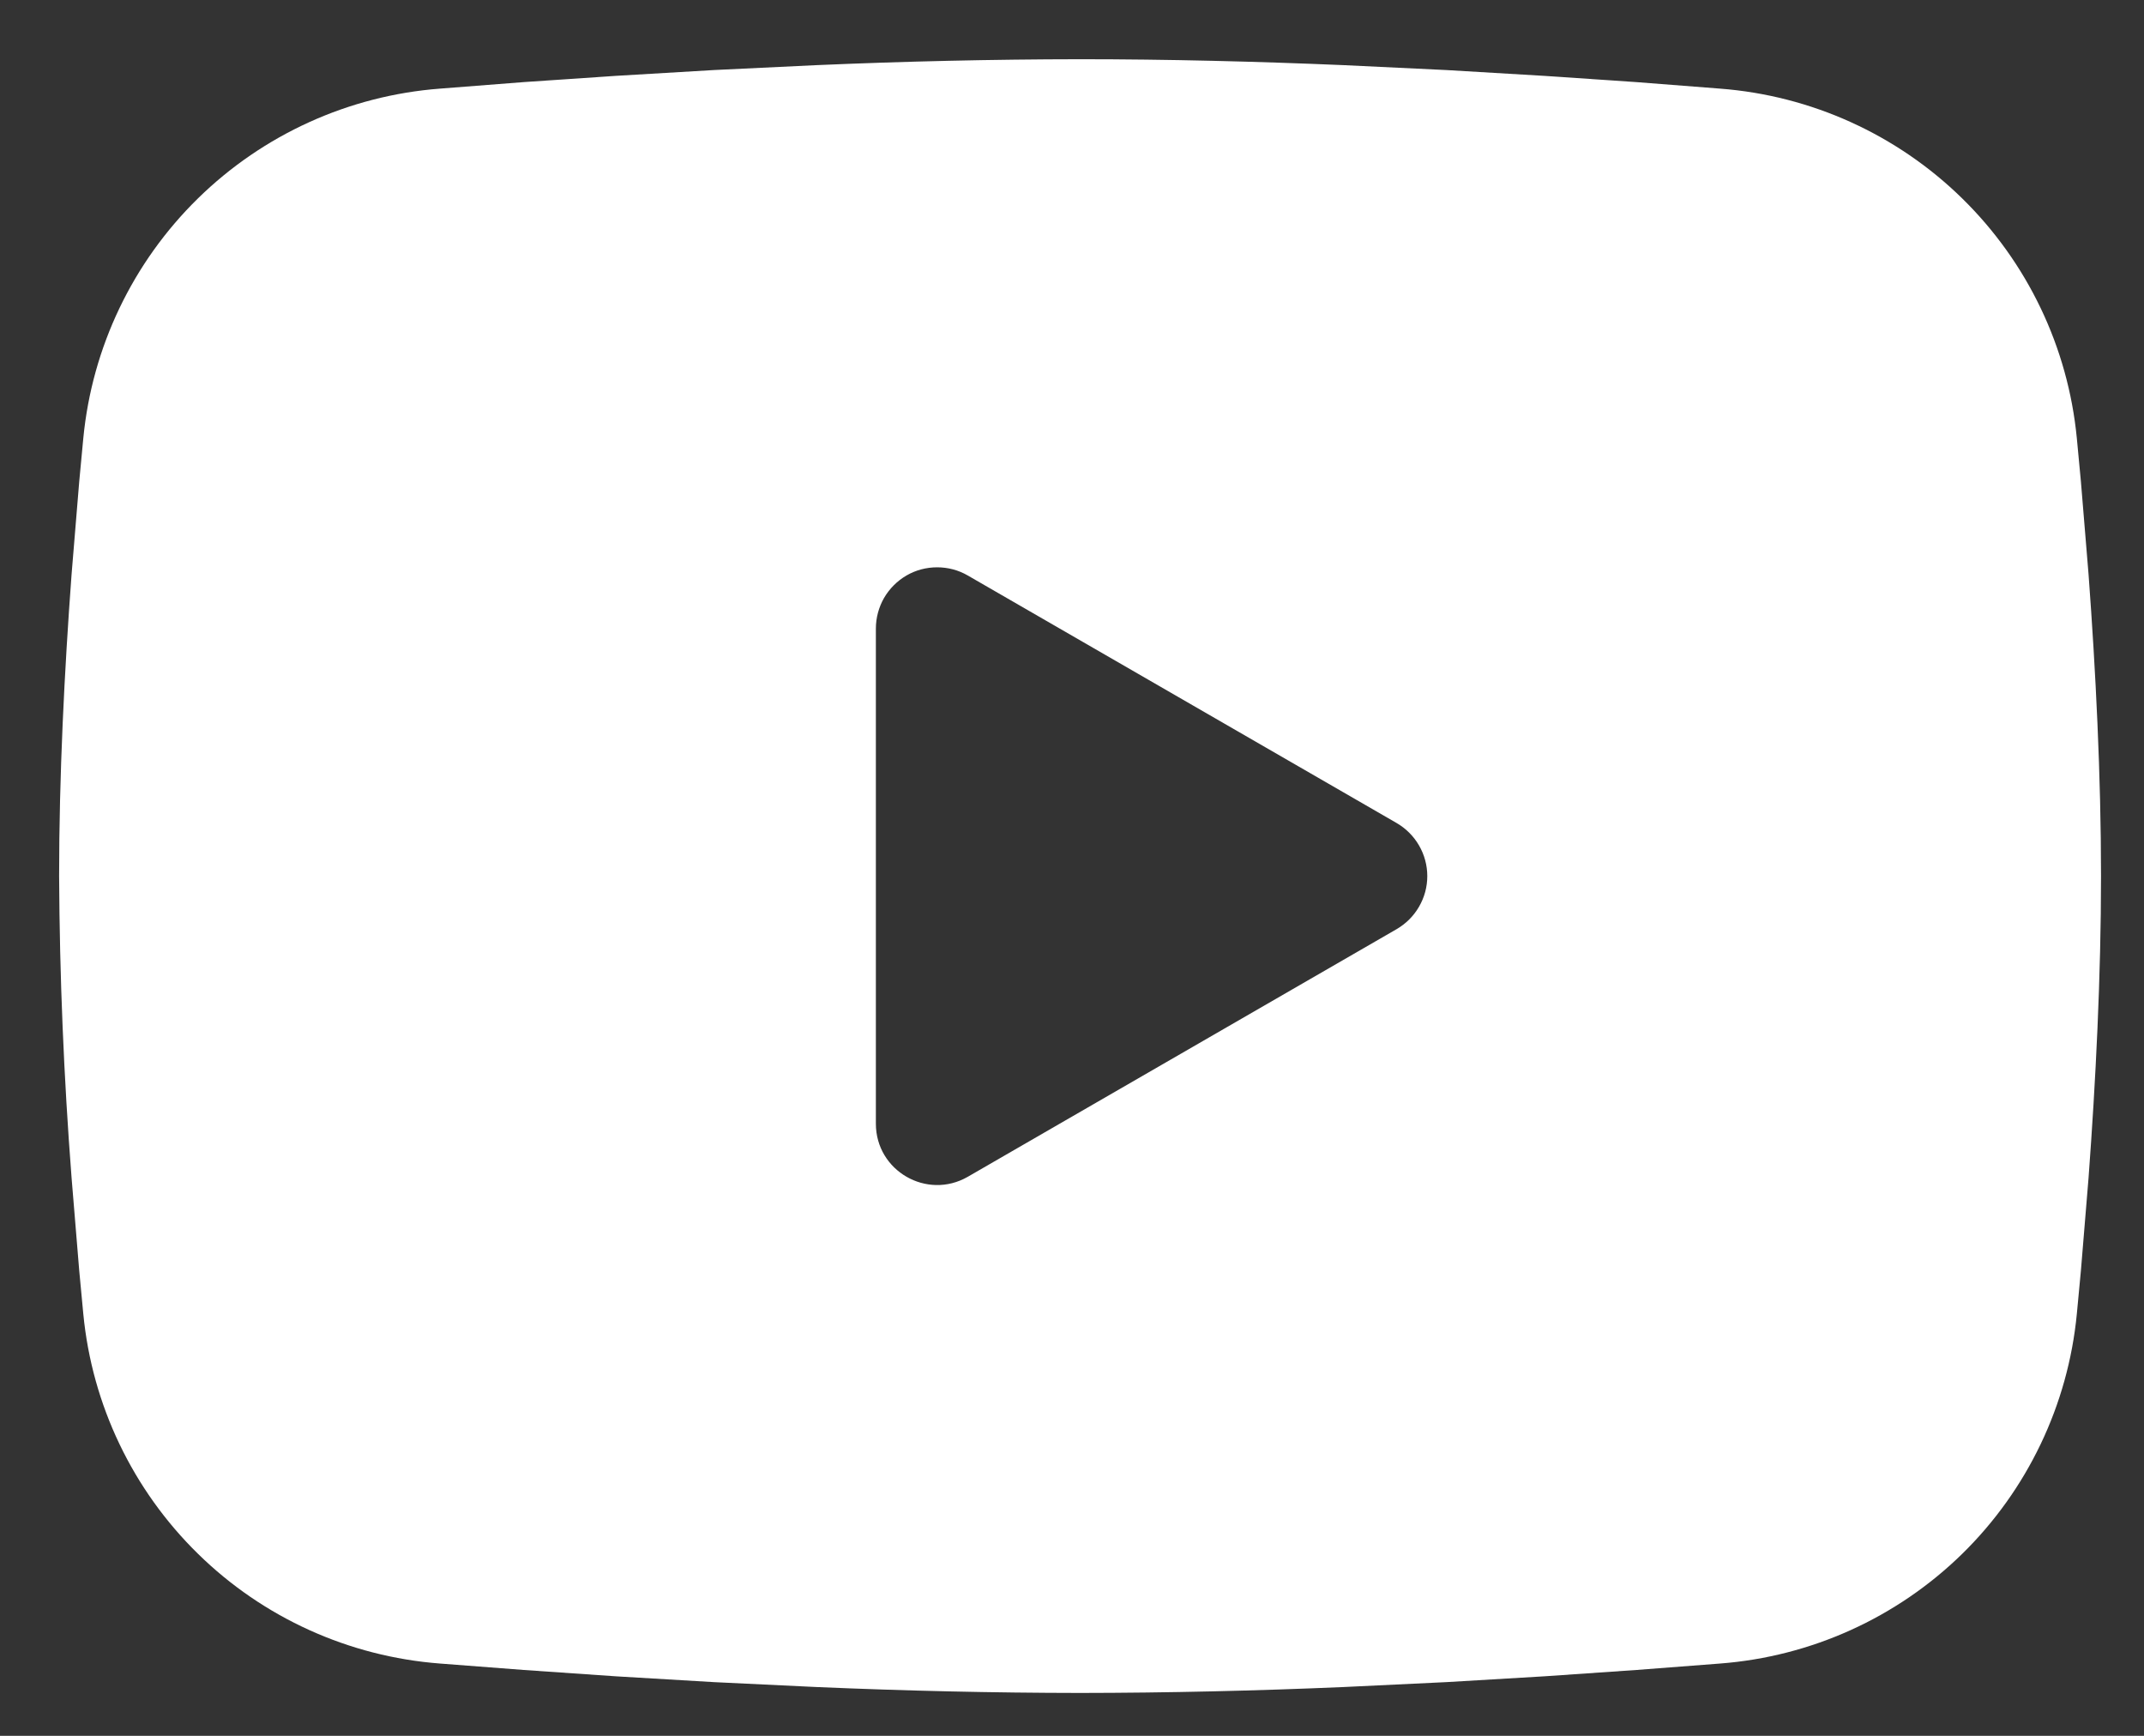 <?xml version="1.0" encoding="UTF-8"?> <svg xmlns="http://www.w3.org/2000/svg" width="21" height="17" viewBox="0 0 21 17" fill="none"><rect x="0" y="0" width="21" height="17" fill="#333333" stroke="none"/><path fill-rule="evenodd" clip-rule="evenodd" d="M10.579 0.58C11.434 0.58 12.311 0.602 13.161 0.638L14.165 0.686L15.126 0.743L16.026 0.804L16.848 0.868C17.74 0.936 18.58 1.317 19.219 1.943C19.858 2.569 20.256 3.4 20.342 4.291L20.382 4.716L20.457 5.626C20.527 6.569 20.579 7.597 20.579 8.58C20.579 9.563 20.527 10.591 20.457 11.534L20.382 12.444L20.342 12.869C20.256 13.76 19.858 14.592 19.219 15.218C18.579 15.844 17.739 16.224 16.847 16.292L16.027 16.355L15.127 16.417L14.165 16.474L13.161 16.522C12.301 16.559 11.44 16.579 10.579 16.58C9.718 16.579 8.857 16.559 7.997 16.522L6.993 16.474L6.032 16.417L5.132 16.355L4.31 16.292C3.418 16.224 2.578 15.844 1.939 15.217C1.3 14.591 0.902 13.76 0.816 12.869L0.776 12.444L0.701 11.534C0.625 10.551 0.584 9.566 0.579 8.58C0.579 7.597 0.631 6.569 0.701 5.626L0.776 4.716L0.816 4.291C0.902 3.401 1.3 2.569 1.939 1.943C2.578 1.317 3.417 0.936 4.309 0.868L5.13 0.804L6.03 0.743L6.992 0.686L7.996 0.638C8.857 0.601 9.718 0.581 10.579 0.58ZM8.579 6.155V11.005C8.579 11.467 9.079 11.755 9.479 11.525L13.679 9.1C13.77 9.047 13.846 8.972 13.899 8.88C13.952 8.789 13.98 8.686 13.98 8.58C13.98 8.475 13.952 8.371 13.899 8.28C13.846 8.188 13.77 8.113 13.679 8.06L9.479 5.636C9.388 5.583 9.284 5.556 9.179 5.556C9.074 5.556 8.97 5.583 8.879 5.636C8.788 5.689 8.712 5.765 8.659 5.856C8.607 5.947 8.579 6.051 8.579 6.156V6.155Z" fill="white"></path></svg> 